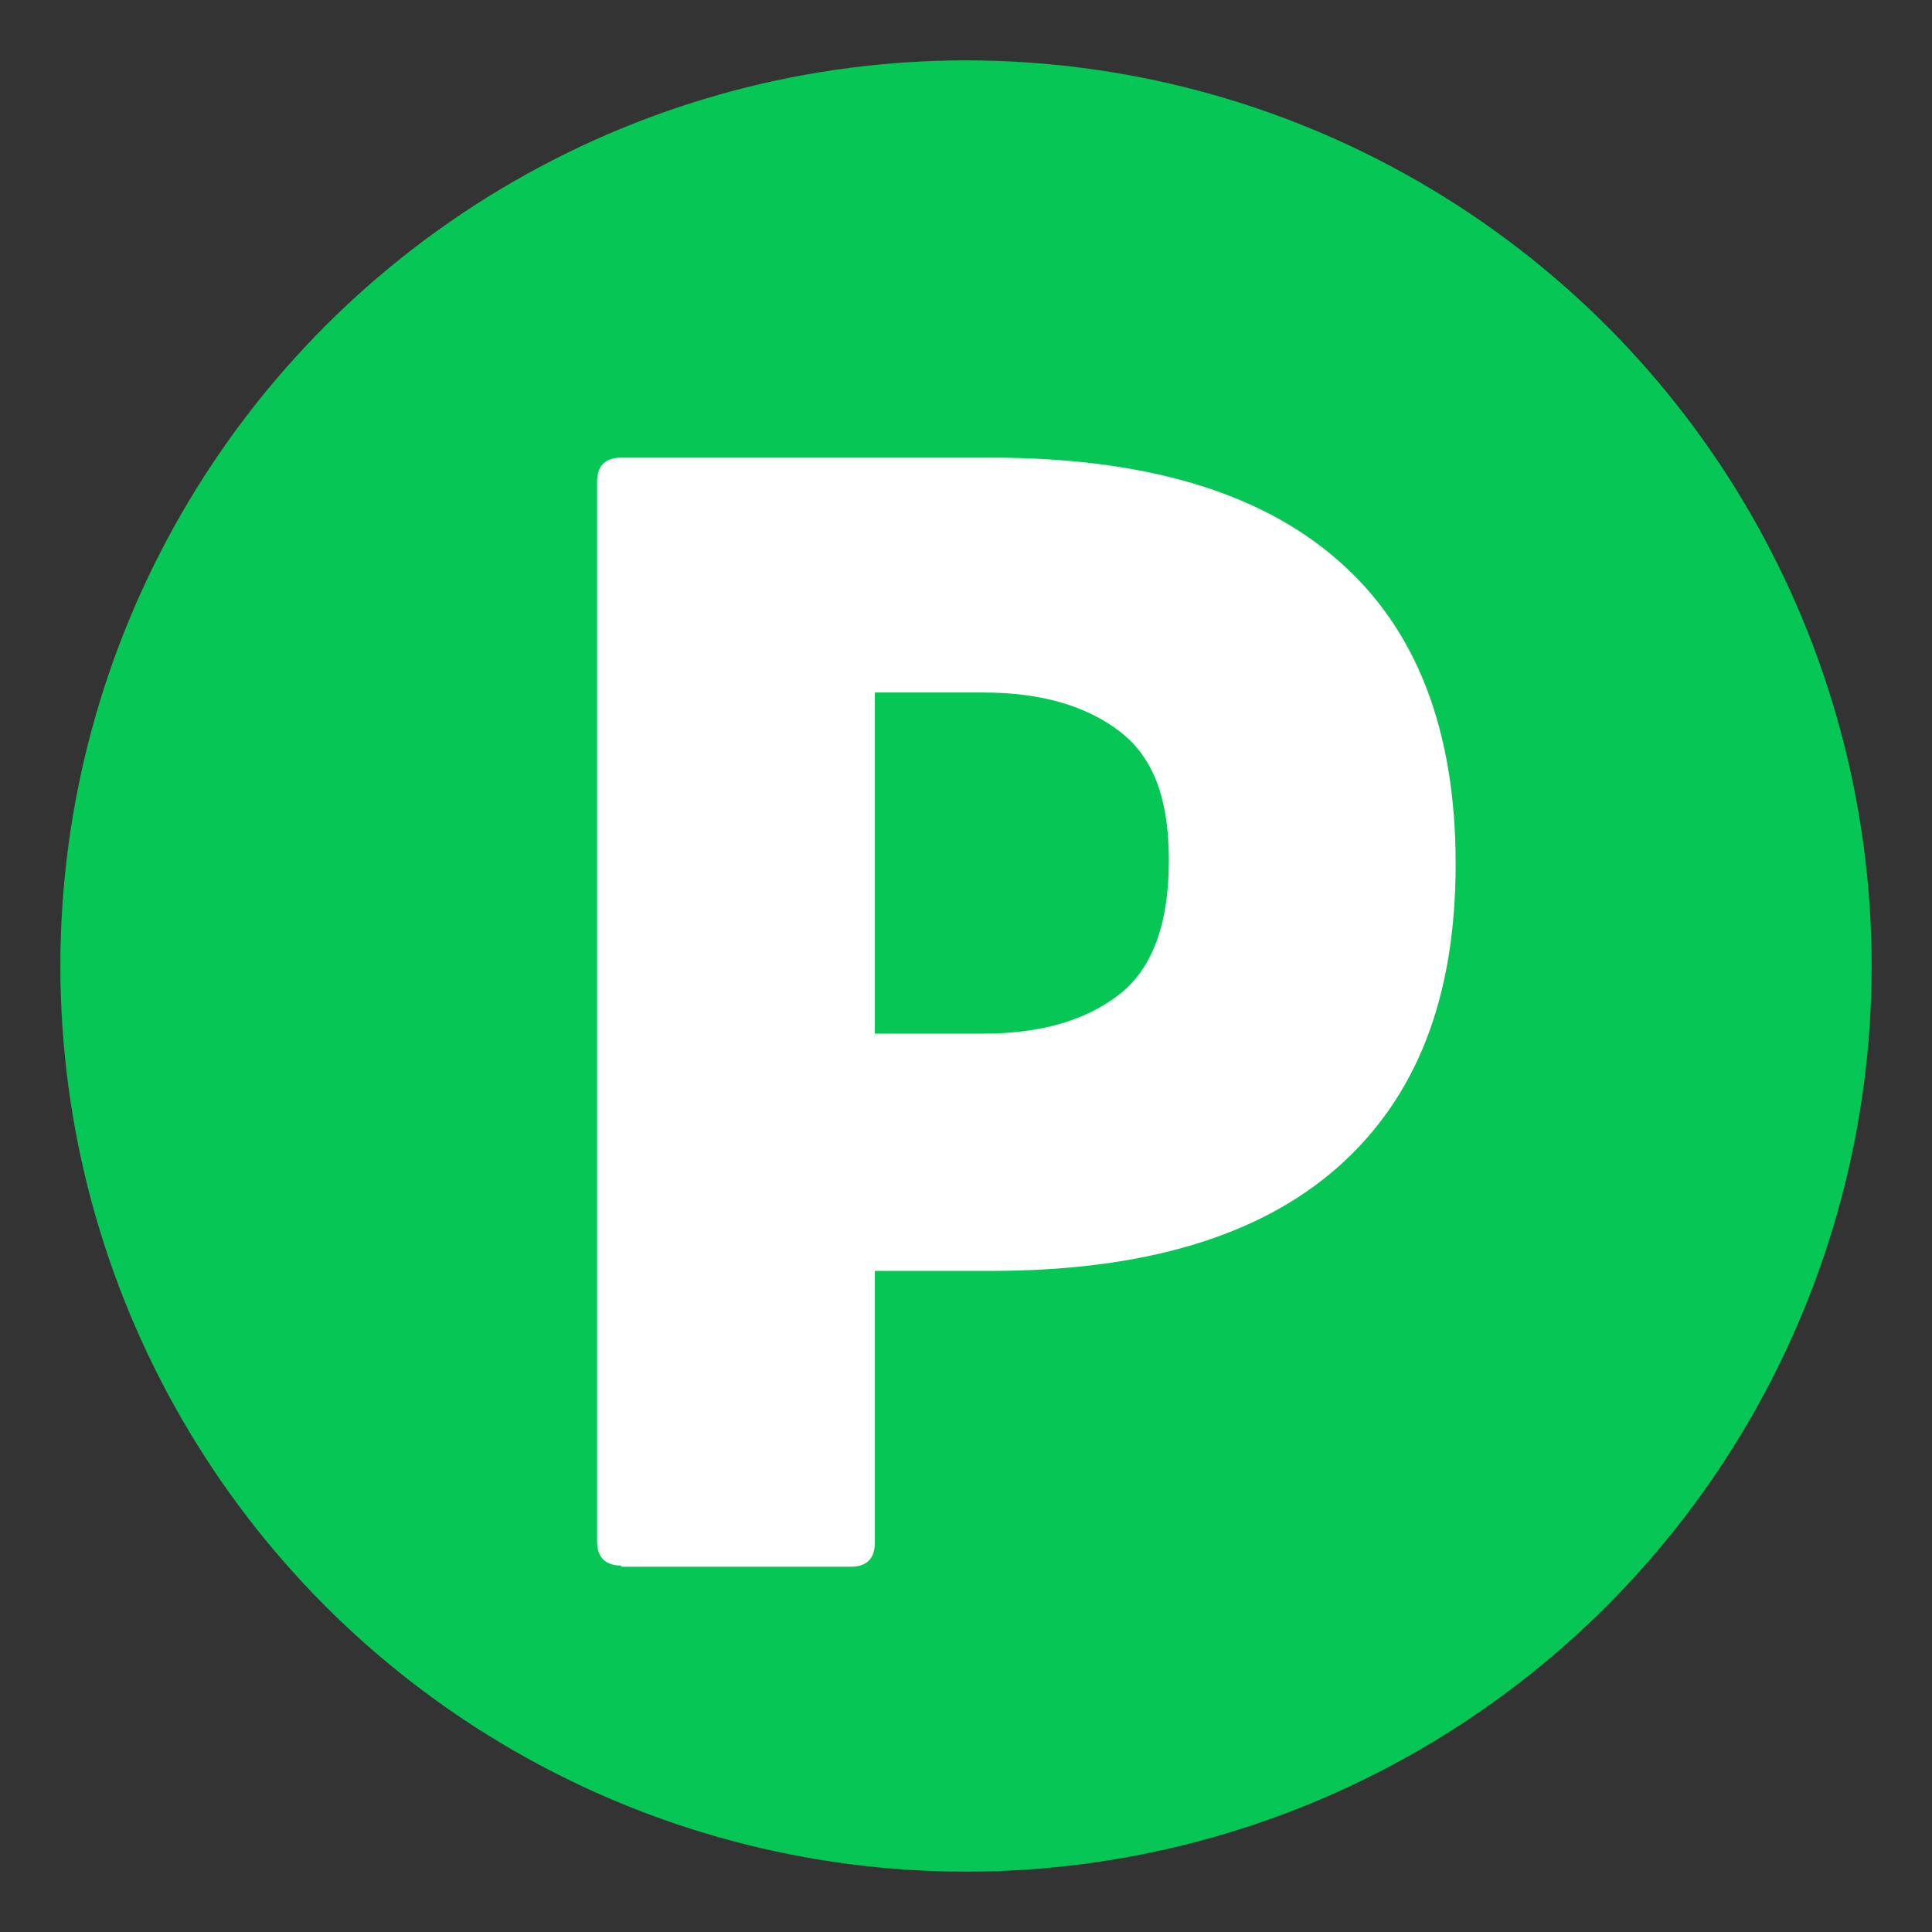 <?xml version="1.0" encoding="UTF-8"?>
<svg id="_圖層_1" data-name="圖層 1" xmlns="http://www.w3.org/2000/svg" xmlns:xlink="http://www.w3.org/1999/xlink" viewBox="0 0 32 32">
  <rect x="0" y="0" width="32" height="32" fill="#333333" stroke="none"/>
  <defs>
    <style>
      .cls-1 {
        fill: #fff;
      }

      .cls-2 {
        fill: none;
      }

      .cls-3 {
        fill: #06c755;
      }

      .cls-4 {
        clip-path: url(#clippath);
      }

      .cls-5 {
        opacity: .5;
      }

      .cls-6 {
        opacity: .08;
      }
    </style>
    <clipPath id="clippath">
      <rect class="cls-2" x="-1527.71" y="-1268.9" width="1920" height="900"/>
    </clipPath>
  </defs>
  <g>
    <circle class="cls-3" cx="16" cy="16" r="15"/>
    <path class="cls-1" d="M10.29,25.93c-.26,0-.4-.13-.4-.4V7.98c0-.26.13-.4.4-.4h6.12c2.53,0,4.45.56,5.75,1.7,1.3,1.13,1.95,2.81,1.95,5.03s-.65,3.87-1.95,5.02-3.22,1.72-5.75,1.72h-1.92v4.5c0,.26-.13.4-.4.4,0,0-3.8,0-3.8,0ZM16.29,11.47h-1.8v5.65h1.8c.95,0,1.7-.22,2.25-.65.55-.43.82-1.17.82-2.22s-.27-1.72-.82-2.14c-.55-.42-1.3-.64-2.25-.64h0Z"/>
  </g>
  <g class="cls-4">
    <g class="cls-6">
      <g class="cls-5">
        <path class="cls-1" d="M81.54-71.99l.1-.66-.63-.1-13.46-2.2-91.8-14.22-13.49-1.98c-.33-.03-.73-.14-.7.34-8.86,54.88-17.61,111.37-25.77,166.36l120.02,18.59c8.84-54.81,17.58-111.21,25.73-166.14Z"/>
      </g>
      <path class="cls-1" d="M68.27,274.93l25.85-166.92.19-1.23.41-2.64.6-3.87,25.85-166.91.19-1.24.41-2.62.6-3.87,25.85-166.92.19-1.23.41-2.62.6-3.88,25.85-166.91.19-1.23.41-2.64.6-3.87,25.85-166.91.19-1.24.41-2.62.6-3.87,25.85-166.92.19-1.24.41-2.63.6-3.87,25.85-166.91.19-1.23.41-2.63.6-3.87,25.85-166.91.19-1.24.41-2.63.6-3.87,25.85-166.91.19-1.24.41-2.63.6-3.87,25.85-166.91.19-1.24.41-2.63.6-3.87,25.85-166.91.19-1.23.41-2.63.6-3.87,25.85-166.91.19-1.24.41-2.63-199.88-30.96-.41,2.63-.19,1.24-25.85,166.91-.6,3.87-.41,2.63-.19,1.23-25.85,166.91-.6,3.87-.41,2.63-.19,1.24-25.85,166.91-.6,3.87-.41,2.63-.19,1.24-25.85,166.91-.6,3.87-.41,2.63-.19,1.24-25.85,166.91-.6,3.87-.41,2.63-.19,1.23-25.85,166.91-.6,3.87-.41,2.63-.19,1.24L3.64-629.27l-.6,3.87-.41,2.62-.19,1.24-25.85,166.91-.6,3.87-.41,2.64-.19,1.23-25.85,166.91-.6,3.88-.41,2.62-.19,1.23-25.85,166.92-.6,3.87-.41,2.62-.19,1.24-25.85,166.91-.6,3.87-.41,2.64-.19,1.23-25.85,166.92-.6,3.87,199.88,30.96.6-3.87ZM352.99-1666.09c.25,0,.36.11.39.29.57.02.64.41.49.98.18,0,.19.12.18.26-.09,2.91-.78,7.31-1.57,10.11,0,.19-.12.19-.25.19-.03.58-.22.93-.76.78-.04.21-.28.13-.45.15-4.61-.34-10.63-1.27-15.13-2.34-.25,0-.36-.11-.39-.28-.57-.02-.64-.41-.49-.98-.18.01-.18-.12-.17-.25.1-2.91.78-7.31,1.57-10.11-.01-.2.11-.2.24-.19.03-.58.22-.93.76-.78.04-.21.29-.13.46-.15,4.61.34,10.64,1.27,15.13,2.34ZM358.44-1701.27c.25,0,.36.11.39.29.57.02.64.41.49.98.18,0,.19.12.18.25-.1,2.91-.78,7.31-1.57,10.12,0,.19-.12.19-.25.18-.03.59-.22.93-.76.79-.04.21-.28.13-.45.15-4.61-.34-10.63-1.27-15.13-2.34-.25,0-.36-.11-.39-.28-.56-.03-.64-.41-.49-.98-.18.01-.18-.12-.17-.25.1-2.91.78-7.31,1.57-10.12-.01-.2.11-.2.24-.19.03-.58.22-.93.76-.78.04-.21.29-.13.46-.15,4.61.34,10.64,1.27,15.13,2.34ZM363.89-1736.46c.25,0,.36.11.39.29.57.02.64.41.49.98.18-.01.19.12.18.25-.1,2.91-.78,7.31-1.57,10.11,0,.19-.12.19-.25.19-.03.58-.22.93-.76.79-.04.21-.28.12-.45.15-4.61-.35-10.63-1.28-15.13-2.34-.25,0-.36-.11-.39-.28-.56-.03-.63-.42-.49-.98-.18.02-.18-.12-.17-.25.1-2.91.78-7.31,1.57-10.11-.01-.2.11-.2.24-.19.03-.58.22-.93.76-.78.04-.22.29-.14.46-.16,4.61.35,10.64,1.28,15.13,2.34ZM369.34-1771.64c.25,0,.36.11.39.29.57.02.64.41.49.98.18-.02.19.12.18.25-.1,2.91-.78,7.31-1.57,10.12,0,.19-.12.19-.25.19-.03.58-.22.93-.76.78-.04.21-.28.13-.45.15-4.61-.34-10.63-1.27-15.13-2.34-.25,0-.36-.11-.39-.28-.57-.02-.64-.41-.49-.98-.18,0-.18-.12-.17-.25.1-2.91.78-7.31,1.57-10.12-.01-.19.11-.19.24-.18.03-.59.22-.94.76-.79.04-.21.29-.13.46-.15,4.61.34,10.64,1.27,15.13,2.34ZM374.79-1806.83c.25,0,.36.11.39.29.57.02.64.41.49.98.18-.01.19.12.18.25-.1,2.91-.78,7.31-1.57,10.11,0,.19-.12.2-.25.19-.03.58-.22.93-.76.78-.04.21-.28.13-.46.15-4.61-.34-10.63-1.27-15.13-2.34-.25,0-.36-.11-.39-.29-.57-.02-.64-.41-.49-.98-.18,0-.18-.12-.17-.26.09-2.91.78-7.31,1.57-10.11-.01-.2.11-.2.24-.19.03-.58.22-.93.76-.78.04-.21.29-.13.46-.15,4.61.34,10.64,1.27,15.13,2.34ZM202.99-1820.38c-.26,0-.37-.11-.39-.29-.57-.02-.65-.41-.49-.98-.19,0-.19-.12-.18-.26.09-2.91.78-7.31,1.57-10.11,0-.19.12-.19.25-.19.02-.58.21-.94.76-.78.04-.21.28-.13.46-.15,4.61.34,10.63,1.27,15.13,2.34.25,0,.36.11.39.28.57.02.64.41.5.98.18-.02.18.12.17.25-.1,2.91-.78,7.31-1.57,10.11,0,.19-.12.2-.24.19-.03.58-.23.93-.77.78-.03.21-.28.13-.45.15-4.61-.34-10.63-1.27-15.13-2.34ZM197.54-1785.19c-.26,0-.37-.11-.39-.28-.57-.02-.65-.41-.49-.98-.19,0-.19-.12-.19-.25.1-2.91.78-7.31,1.57-10.12,0-.19.12-.19.25-.18.02-.59.21-.94.77-.79.04-.21.28-.13.46-.15,4.61.34,10.63,1.27,15.13,2.34.25,0,.36.11.39.28.57.02.64.41.5.98.18-.02.18.12.17.25-.1,2.91-.78,7.31-1.57,10.12,0,.19-.12.19-.24.19-.03.58-.23.93-.77.78-.03.21-.28.13-.45.15-4.61-.34-10.63-1.27-15.13-2.34ZM192.09-1750c-.26,0-.37-.11-.39-.28-.57-.03-.65-.42-.49-.98-.19.01-.19-.12-.19-.25.1-2.91.78-7.31,1.57-10.11,0-.19.12-.19.25-.19.02-.58.21-.94.76-.78.04-.22.28-.14.46-.16,4.61.35,10.63,1.28,15.13,2.34.25,0,.36.11.39.29.57.02.64.41.5.98.18-.02.18.12.17.25-.1,2.91-.78,7.31-1.57,10.11,0,.19-.12.19-.24.19-.03.58-.23.93-.77.79-.03.21-.28.12-.45.15-4.61-.35-10.63-1.28-15.13-2.34ZM186.64-1714.82c-.26,0-.37-.11-.39-.28-.57-.03-.65-.41-.49-.98-.19.01-.19-.12-.19-.25.1-2.91.78-7.31,1.57-10.12,0-.19.12-.19.25-.19.02-.58.21-.94.76-.78.04-.21.28-.13.46-.15,4.61.34,10.63,1.27,15.13,2.34.25,0,.36.11.39.28.57.02.64.41.5.98.18,0,.18.12.17.25-.1,2.91-.78,7.31-1.57,10.12,0,.19-.12.19-.24.18-.03.59-.23.93-.77.79-.03.21-.28.13-.45.15-4.61-.34-10.63-1.27-15.13-2.34ZM181.19-1679.63c-.26,0-.37-.11-.39-.28-.57-.02-.65-.41-.49-.98-.19.01-.19-.12-.19-.25.1-2.91.78-7.31,1.57-10.11,0-.19.12-.2.25-.19.02-.58.21-.93.76-.78.04-.21.28-.13.46-.15,4.61.34,10.63,1.27,15.13,2.34.25,0,.36.11.39.28.57.02.64.41.5.98.18,0,.18.12.17.26-.09,2.91-.78,7.31-1.57,10.11,0,.19-.12.19-.24.19-.03.58-.23.93-.77.78-.03.21-.28.13-.45.15-4.61-.34-10.63-1.27-15.13-2.34ZM206.3-1670.91c8.16-55,16.91-111.47,25.77-166.36-.03-.48.37-.37.7-.34l13.49,1.98,91.8,14.22,13.46,2.2.63.1-.1.66c-8.15,54.92-16.89,111.32-25.73,166.14l-120.02-18.59ZM325.94-1491.44c.25,0,.36.11.39.29.57.02.64.41.49.98.18,0,.19.12.18.25-.1,2.91-.78,7.31-1.57,10.12,0,.19-.12.19-.25.18-.03.59-.22.94-.76.79-.04.21-.28.13-.46.15-4.61-.34-10.63-1.27-15.13-2.34-.25,0-.36-.11-.39-.29-.57-.02-.64-.41-.49-.98-.18.02-.18-.12-.17-.25.1-2.92.78-7.31,1.57-10.12-.01-.2.11-.2.24-.19.03-.58.22-.93.76-.78.04-.21.29-.13.46-.15,4.61.34,10.64,1.27,15.13,2.34ZM331.39-1526.63c.25,0,.36.11.39.29.56.02.64.42.49.98.18-.02.19.12.18.25-.1,2.91-.78,7.31-1.57,10.11,0,.19-.12.19-.25.19-.03.58-.22.93-.76.79-.04.21-.28.13-.46.15-4.61-.35-10.63-1.28-15.13-2.34-.25,0-.36-.11-.39-.29-.56-.02-.63-.42-.49-.98-.18.02-.18-.12-.17-.25.1-2.91.78-7.31,1.57-10.11-.01-.2.11-.2.24-.19.03-.58.22-.93.76-.79.04-.21.29-.12.46-.15,4.61.35,10.64,1.28,15.13,2.34ZM336.84-1561.81c.25,0,.36.11.39.29.57.02.64.41.49.98.18-.02.19.12.18.25-.1,2.91-.78,7.31-1.57,10.12,0,.19-.12.19-.25.19-.03.58-.22.93-.76.78-.04.21-.28.13-.46.15-4.61-.34-10.63-1.27-15.13-2.34-.25,0-.36-.11-.39-.29-.57-.02-.64-.41-.49-.98-.18,0-.18-.12-.17-.25.1-2.92.78-7.31,1.57-10.12-.01-.19.11-.19.24-.18.03-.59.22-.93.76-.78.04-.22.29-.14.46-.16,4.61.34,10.64,1.27,15.13,2.34ZM342.29-1597c.25,0,.36.11.39.28.57.02.64.41.49.98.18-.02.19.12.18.25-.1,2.91-.78,7.31-1.57,10.11,0,.19-.12.2-.25.19-.03.58-.22.93-.76.78-.04.21-.28.13-.46.15-4.61-.34-10.63-1.27-15.13-2.34-.25,0-.36-.11-.39-.29-.57-.02-.64-.41-.49-.98-.18,0-.18-.12-.17-.26.09-2.91.78-7.31,1.57-10.11-.01-.2.11-.2.24-.19.03-.58.22-.93.76-.78.04-.21.29-.13.45-.15,4.61.34,10.64,1.27,15.13,2.34ZM347.74-1632.18c.25,0,.36.11.39.28.57.02.64.41.49.98.18-.02.19.12.18.25-.1,2.91-.78,7.31-1.57,10.11,0,.19-.12.2-.25.19-.03.58-.22.93-.76.78-.04.21-.28.13-.46.15-4.61-.34-10.63-1.27-15.13-2.34-.25,0-.36-.11-.39-.29-.57-.02-.64-.41-.49-.98-.18,0-.18-.12-.17-.26.1-2.92.78-7.31,1.57-10.11-.01-.2.11-.2.24-.19.03-.59.22-.93.76-.78.04-.21.29-.13.45-.15,4.61.34,10.64,1.27,15.13,2.34ZM175.94-1645.73c-.26,0-.37-.11-.39-.29-.57-.02-.65-.41-.49-.98-.19,0-.19-.12-.18-.26.1-2.92.78-7.31,1.57-10.11,0-.19.12-.19.25-.19.02-.59.21-.94.76-.78.04-.21.28-.13.45-.15,4.61.34,10.63,1.27,15.13,2.34.25,0,.36.11.39.28.57.02.64.41.5.98.18-.02.18.12.17.25-.1,2.91-.78,7.31-1.57,10.11,0,.19-.12.2-.24.19-.03.58-.23.93-.77.78-.03.21-.28.13-.45.15-4.61-.34-10.63-1.27-15.13-2.34ZM170.49-1610.55c-.26,0-.37-.11-.39-.29-.57-.02-.65-.41-.49-.98-.19,0-.19-.12-.18-.26.09-2.91.78-7.31,1.57-10.11,0-.19.12-.19.25-.19.02-.58.21-.94.76-.78.04-.21.28-.13.45-.15,4.61.34,10.63,1.27,15.13,2.34.25,0,.36.11.39.28.57.02.64.41.5.98.18-.02.18.12.17.25-.1,2.91-.78,7.31-1.57,10.11,0,.19-.12.2-.24.19-.03.58-.23.93-.77.78-.03.21-.28.13-.45.15-4.61-.34-10.63-1.27-15.13-2.34ZM165.04-1575.36c-.26,0-.37-.11-.39-.29-.57-.02-.65-.41-.49-.98-.19,0-.19-.12-.19-.25.1-2.92.78-7.31,1.57-10.12,0-.19.12-.19.25-.18.02-.59.21-.94.76-.78.04-.22.28-.14.46-.16,4.61.34,10.63,1.27,15.13,2.34.25,0,.36.11.39.29.57.02.64.41.5.98.18-.02.18.12.17.25-.1,2.91-.78,7.31-1.57,10.12,0,.19-.12.19-.24.19-.03.58-.23.93-.77.78-.03.21-.28.13-.45.15-4.61-.34-10.63-1.27-15.13-2.34ZM159.59-1540.17c-.26,0-.37-.11-.39-.29-.57-.03-.65-.42-.49-.98-.19.01-.19-.12-.19-.25.1-2.91.78-7.31,1.57-10.11,0-.19.12-.19.25-.19.02-.58.21-.94.77-.79.04-.21.28-.13.46-.15,4.61.35,10.63,1.28,15.13,2.34.25,0,.36.11.39.28.56.02.64.42.5.98.18-.02.18.12.17.25-.1,2.91-.78,7.31-1.57,10.11,0,.19-.12.19-.24.19-.03.58-.23.93-.77.79-.03.21-.28.13-.45.15-4.61-.35-10.63-1.28-15.13-2.34ZM154.14-1504.99c-.26,0-.37-.11-.39-.29-.57-.02-.65-.41-.49-.98-.19.01-.19-.12-.19-.25.1-2.92.78-7.31,1.57-10.12,0-.19.12-.19.25-.19.02-.58.21-.94.76-.78.04-.21.28-.13.46-.15,4.61.34,10.63,1.27,15.13,2.34.25,0,.36.11.39.28.57.02.64.41.5.98.18,0,.18.12.17.25-.1,2.91-.78,7.31-1.57,10.12,0,.19-.12.19-.24.18-.03.59-.23.94-.77.79-.03.21-.28.13-.45.15-4.61-.34-10.63-1.27-15.13-2.34ZM179.25-1496.26c8.16-55,16.91-111.48,25.77-166.36-.03-.48.37-.37.7-.34l13.49,1.97,91.8,14.22,13.46,2.2.63.1-.1.66c-8.15,54.92-16.89,111.32-25.73,166.14l-120.02-18.59ZM298.89-1316.79c.25,0,.36.11.39.29.57.02.64.41.49.98.18-.01.19.12.18.25-.1,2.91-.78,7.31-1.57,10.11,0,.19-.12.19-.25.19-.03.59-.22.94-.76.79-.04.21-.28.13-.46.15-4.61-.34-10.63-1.27-15.13-2.34-.25,0-.36-.11-.39-.29-.57-.02-.64-.41-.49-.98-.18.02-.18-.12-.17-.25.1-2.91.78-7.31,1.57-10.11-.01-.2.11-.2.24-.19.03-.58.22-.93.76-.78.04-.22.29-.13.46-.16,4.61.35,10.64,1.28,15.13,2.34ZM304.34-1351.98c.25,0,.36.11.39.28.56.03.64.41.49.98.18-.01.19.12.18.25-.1,2.91-.78,7.31-1.57,10.12,0,.19-.12.19-.25.19-.03.58-.22.93-.76.78-.04.21-.28.13-.46.15-4.61-.34-10.63-1.27-15.13-2.34-.25,0-.36-.11-.39-.29-.57-.02-.64-.41-.49-.98-.18,0-.18-.12-.17-.25.1-2.91.78-7.31,1.57-10.12-.01-.19.11-.19.24-.18.03-.59.22-.93.76-.79.04-.21.29-.12.45-.15,4.61.34,10.64,1.27,15.13,2.34ZM309.79-1387.16c.25,0,.36.11.39.28.57.02.64.41.49.98.18-.01.19.12.18.25-.1,2.91-.78,7.31-1.57,10.12,0,.19-.12.19-.25.19-.03.58-.22.93-.76.78-.04.21-.28.13-.46.15-4.61-.34-10.63-1.27-15.13-2.34-.25,0-.36-.11-.39-.29-.57-.02-.64-.41-.49-.98-.18,0-.18-.12-.17-.25.1-2.91.78-7.31,1.57-10.12-.01-.19.11-.2.24-.19.03-.58.22-.93.76-.78.04-.21.29-.13.45-.15,4.61.34,10.64,1.27,15.13,2.34ZM315.24-1422.35c.25,0,.36.11.39.29.57.02.64.41.49.98.18-.01.19.12.18.25-.1,2.91-.78,7.31-1.57,10.11,0,.19-.12.2-.25.19-.03.58-.22.93-.76.78-.04.21-.28.13-.45.15-4.61-.33-10.64-1.27-15.13-2.34-.25,0-.36-.1-.39-.28-.57-.02-.64-.41-.49-.98-.18,0-.18-.12-.17-.26.1-2.91.78-7.31,1.57-10.11-.01-.2.11-.2.24-.19.03-.59.22-.93.76-.78.04-.21.29-.13.46-.15,4.61.34,10.64,1.27,15.13,2.34ZM320.69-1457.53c.25,0,.36.11.39.28.56.02.64.41.49.98.18,0,.19.12.18.26-.1,2.91-.78,7.31-1.57,10.11,0,.19-.12.19-.25.19-.03.59-.22.93-.76.78-.04.21-.28.13-.46.16-4.61-.34-10.63-1.27-15.13-2.34-.25,0-.36-.11-.39-.29-.57-.02-.64-.4-.49-.98-.18.01-.18-.12-.17-.25.1-2.91.78-7.31,1.57-10.11-.01-.2.11-.2.24-.19.03-.58.22-.93.76-.78.04-.21.29-.12.45-.15,4.61.33,10.64,1.27,15.13,2.34ZM148.89-1471.08c-.26,0-.37-.11-.39-.29-.57-.02-.65-.41-.49-.98-.19.01-.19-.12-.19-.25.1-2.91.78-7.31,1.57-10.11,0-.19.12-.19.25-.19.02-.58.21-.93.76-.78.04-.21.28-.13.45-.15,4.61.33,10.63,1.27,15.13,2.34.25,0,.36.11.39.28.56.02.64.41.5.98.18,0,.18.12.17.26-.1,2.91-.78,7.31-1.57,10.11,0,.19-.12.19-.24.19-.03.59-.23.93-.77.78-.03.21-.28.13-.46.16-4.61-.34-10.63-1.27-15.13-2.34ZM143.44-1435.9c-.26,0-.37-.1-.39-.28-.57-.02-.65-.41-.49-.98-.19,0-.19-.12-.18-.26.1-2.91.78-7.31,1.57-10.11,0-.19.12-.19.25-.19.02-.59.21-.93.76-.78.04-.21.28-.13.46-.15,4.61.34,10.63,1.27,15.13,2.34.25,0,.36.11.39.28.57.02.64.41.5.98.18-.02.18.12.17.25-.1,2.91-.78,7.31-1.57,10.11,0,.19-.12.2-.24.19-.03.58-.23.93-.77.78-.03.21-.28.13-.45.15-4.61-.33-10.64-1.27-15.13-2.34ZM137.99-1400.71c-.26,0-.37-.11-.39-.29-.57-.02-.65-.41-.49-.98-.19,0-.19-.12-.19-.25.1-2.91.78-7.31,1.57-10.12,0-.19.12-.19.25-.19.02-.58.21-.93.76-.78.04-.21.28-.13.45-.15,4.61.34,10.63,1.27,15.13,2.34.25,0,.36.11.39.28.57.02.64.41.5.98.18-.02.18.12.17.25-.1,2.91-.78,7.31-1.57,10.12,0,.19-.12.19-.24.19-.03.58-.23.93-.77.78-.03.21-.28.13-.45.15-4.61-.34-10.63-1.27-15.13-2.34ZM132.54-1365.53c-.26,0-.37-.11-.39-.29-.57-.02-.65-.41-.49-.98-.19,0-.19-.12-.19-.25.1-2.91.78-7.31,1.57-10.12,0-.19.12-.19.25-.18.02-.59.21-.93.77-.79.04-.21.28-.13.45-.15,4.61.34,10.63,1.27,15.13,2.34.25,0,.36.11.39.28.56.03.64.41.5.98.18-.02.18.12.17.25-.1,2.91-.78,7.31-1.57,10.12,0,.19-.12.19-.24.19-.03.58-.23.93-.77.78-.03.21-.28.13-.45.15-4.61-.34-10.63-1.27-15.13-2.34ZM127.09-1330.34c-.26,0-.37-.11-.39-.29-.57-.02-.65-.41-.49-.98-.19.01-.19-.12-.19-.25.1-2.91.78-7.31,1.57-10.11,0-.19.12-.19.25-.19.02-.58.21-.93.76-.78.04-.22.28-.13.46-.16,4.61.35,10.63,1.28,15.13,2.34.25,0,.36.11.39.29.57.02.64.41.5.98.18-.02.18.12.17.25-.1,2.91-.78,7.31-1.57,10.11,0,.19-.12.19-.24.19-.03.59-.23.94-.77.79-.03.21-.28.13-.45.15-4.61-.34-10.63-1.27-15.13-2.34ZM152.2-1321.61c8.16-55,16.91-111.48,25.77-166.36-.03-.48.37-.37.7-.34l13.49,1.97,91.8,14.22,13.46,2.2.63.1-.1.66c-8.15,54.92-16.89,111.32-25.73,166.14l-120.02-18.59ZM271.83-1142.15c.25,0,.36.11.39.29.57.02.64.41.49.98.18-.01.19.12.18.25-.1,2.91-.78,7.31-1.57,10.11,0,.19-.12.19-.25.19-.03.59-.22.93-.76.78-.04.21-.28.13-.45.15-4.61-.33-10.64-1.27-15.13-2.34-.25,0-.36-.11-.39-.28-.57-.02-.64-.4-.49-.98-.18.02-.18-.12-.17-.25.1-2.91.78-7.31,1.57-10.11-.01-.2.11-.2.24-.19.03-.59.22-.93.76-.78.04-.22.29-.13.46-.16,4.61.34,10.64,1.27,15.13,2.34ZM277.28-1177.33c.25,0,.36.11.39.29.57.02.64.41.49.98.18,0,.19.12.18.25-.1,2.91-.78,7.31-1.57,10.12,0,.19-.12.19-.25.19-.03.58-.22.93-.76.78-.04.21-.28.13-.45.15-4.61-.34-10.63-1.27-15.13-2.34-.25,0-.36-.11-.39-.28-.57-.02-.64-.41-.49-.98-.18,0-.18-.12-.17-.25.1-2.91.78-7.31,1.57-10.12-.01-.19.11-.2.24-.19.03-.58.22-.93.76-.78.04-.21.29-.13.46-.15,4.61.34,10.64,1.27,15.13,2.34ZM282.73-1212.52c.25,0,.36.11.39.29.57.02.64.41.49.98.18-.01.19.12.18.25-.1,2.91-.78,7.31-1.57,10.12,0,.19-.12.19-.25.19-.03.58-.22.93-.76.78-.04.21-.28.12-.45.15-4.61-.34-10.63-1.27-15.13-2.34-.25,0-.36-.11-.39-.28-.57-.02-.64-.41-.49-.98-.18,0-.18-.12-.17-.25.1-2.91.78-7.31,1.57-10.12-.01-.19.11-.2.24-.19.03-.58.22-.93.76-.78.04-.21.29-.13.46-.15,4.61.34,10.64,1.27,15.13,2.34ZM288.18-1247.7c.25,0,.36.11.39.28.56.02.64.41.49.98.18-.01.19.12.18.25-.1,2.92-.78,7.31-1.57,10.11,0,.19-.12.19-.25.19-.03.59-.22.93-.76.78-.04.22-.28.14-.45.15-4.61-.33-10.64-1.27-15.13-2.34-.25,0-.37-.1-.39-.28-.57-.02-.64-.4-.49-.98-.18.02-.18-.12-.17-.25.1-2.91.78-7.31,1.57-10.11-.01-.2.11-.2.24-.19.03-.59.22-.93.76-.79.04-.21.29-.12.45-.15,4.61.33,10.64,1.27,15.13,2.34ZM293.63-1282.89c.25,0,.36.11.39.29.57.02.64.41.49.98.18,0,.19.12.18.26-.09,2.91-.78,7.31-1.57,10.11,0,.19-.12.19-.25.19-.03.58-.22.93-.76.78-.04.21-.28.13-.46.16-4.61-.35-10.63-1.28-15.13-2.34-.25,0-.36-.11-.39-.29-.57-.02-.64-.41-.49-.98-.18.02-.18-.12-.17-.25.1-2.91.78-7.31,1.57-10.11-.01-.2.11-.2.24-.19.03-.58.22-.93.76-.78.04-.21.29-.13.46-.15,4.61.34,10.64,1.27,15.13,2.34ZM121.83-1296.43c-.26,0-.37-.11-.39-.29-.57-.02-.65-.41-.49-.98-.19.01-.19-.12-.19-.25.1-2.91.78-7.31,1.57-10.11,0-.19.12-.19.25-.19.02-.58.21-.94.76-.78.04-.21.28-.13.46-.15,4.61.34,10.63,1.27,15.13,2.34.25,0,.36.11.39.28.57.02.64.41.5.98.18,0,.18.12.17.26-.09,2.91-.78,7.31-1.57,10.11,0,.19-.12.19-.24.19-.03.58-.23.93-.77.78-.03.21-.28.13-.46.16-4.61-.35-10.63-1.28-15.13-2.34ZM116.39-1261.26c-.26,0-.37-.1-.39-.28-.57-.02-.65-.41-.49-.98-.19.01-.19-.12-.19-.25.1-2.91.78-7.31,1.57-10.11,0-.19.12-.19.25-.19.02-.59.21-.94.77-.79.04-.21.28-.13.45-.15,4.61.33,10.63,1.27,15.13,2.34.25,0,.36.11.39.28.56.02.64.41.5.98.18-.02.18.12.17.25-.1,2.92-.78,7.31-1.57,10.11,0,.19-.12.19-.24.19-.03.59-.23.93-.77.78-.03.22-.28.14-.45.15-4.61-.33-10.64-1.27-15.13-2.34ZM110.93-1226.06c-.26,0-.37-.11-.39-.28-.57-.02-.65-.41-.49-.98-.19,0-.19-.12-.19-.25.1-2.91.78-7.31,1.57-10.12,0-.19.12-.19.25-.19.02-.58.21-.94.76-.78.04-.21.28-.13.46-.15,4.61.34,10.63,1.27,15.13,2.34.25,0,.36.11.39.28.57.02.64.41.5.98.18-.02.18.12.17.25-.1,2.91-.78,7.31-1.57,10.12,0,.19-.12.19-.24.19-.03.58-.23.93-.77.78-.03.21-.28.12-.45.15-4.61-.34-10.63-1.27-15.13-2.34ZM105.49-1190.88c-.26,0-.37-.11-.39-.28-.57-.02-.65-.41-.49-.98-.19,0-.19-.12-.19-.25.1-2.91.78-7.31,1.57-10.12,0-.19.12-.19.25-.19.02-.58.21-.94.76-.78.04-.21.28-.13.46-.15,4.61.34,10.63,1.27,15.13,2.34.25,0,.36.11.39.28.57.02.64.41.5.98.18,0,.18.12.17.25-.1,2.91-.78,7.31-1.57,10.12,0,.19-.12.19-.24.19-.03.58-.23.93-.77.78-.03.21-.28.13-.45.15-4.61-.34-10.63-1.27-15.13-2.34ZM100.04-1155.7c-.26,0-.37-.11-.39-.28-.57-.02-.65-.41-.49-.98-.19.01-.19-.12-.19-.25.1-2.91.78-7.31,1.57-10.11,0-.19.12-.19.25-.19.02-.59.21-.94.76-.78.04-.22.28-.13.46-.16,4.61.34,10.63,1.27,15.13,2.34.25,0,.36.11.39.29.57.02.64.41.5.98.18-.02.18.12.17.25-.1,2.91-.78,7.31-1.57,10.11,0,.19-.12.19-.24.19-.03.59-.23.93-.77.78-.03.21-.28.13-.45.15-4.61-.33-10.64-1.27-15.13-2.34ZM125.15-1146.96c8.16-55,16.91-111.48,25.77-166.36-.02-.49.37-.37.7-.35l13.49,1.98,91.8,14.22,13.46,2.2.63.1-.1.66c-8.15,54.92-16.89,111.32-25.73,166.15l-120.02-18.59ZM244.78-967.5c.25,0,.36.11.39.29.57.02.64.41.49.98.18,0,.19.12.18.26-.1,2.91-.78,7.31-1.57,10.11,0,.19-.12.19-.25.19-.03.58-.22.93-.76.78-.04.21-.28.13-.46.15-4.61-.34-10.63-1.27-15.13-2.34-.25,0-.36-.11-.39-.29-.57-.02-.64-.41-.49-.98-.18.02-.18-.12-.17-.25.1-2.91.78-7.31,1.57-10.11-.01-.2.11-.2.24-.19.03-.58.22-.93.76-.78.04-.21.29-.13.46-.15,4.61.34,10.64,1.27,15.13,2.34ZM250.23-1002.68c.25,0,.36.11.39.29.57.02.64.41.49.98.18,0,.19.12.18.25-.1,2.91-.78,7.31-1.57,10.12,0,.19-.12.19-.25.19-.03.58-.22.93-.76.78-.04.21-.28.13-.46.15-4.61-.34-10.63-1.27-15.13-2.34-.25,0-.36-.11-.39-.29-.57-.02-.64-.41-.49-.98-.18,0-.18-.12-.17-.25.1-2.91.78-7.31,1.57-10.12-.01-.19.11-.2.24-.19.03-.58.22-.93.76-.78.04-.21.29-.13.46-.15,4.61.34,10.64,1.27,15.13,2.34ZM255.68-1037.87c.25,0,.36.11.39.28.57.02.64.41.49.98.18-.02.19.12.18.25-.1,2.91-.78,7.31-1.57,10.11,0,.19-.12.19-.25.19-.03.59-.22.93-.76.79-.04.21-.28.13-.46.15-4.61-.34-10.63-1.27-15.13-2.34-.25,0-.36-.11-.39-.29-.56-.02-.64-.41-.49-.98-.18.02-.18-.12-.17-.25.09-2.91.78-7.31,1.57-10.11-.01-.2.11-.2.24-.19.03-.58.22-.93.76-.78.04-.21.29-.13.45-.15,4.61.34,10.64,1.27,15.13,2.34ZM261.13-1073.06c.25,0,.36.11.39.28.57.02.64.41.49.98.18-.02.19.12.18.25-.09,2.91-.78,7.31-1.57,10.11,0,.19-.12.19-.25.19-.03.58-.22.93-.76.78-.04.22-.28.14-.46.15-4.61-.34-10.63-1.27-15.13-2.34-.25,0-.36-.1-.39-.29-.57-.02-.64-.41-.49-.98-.18.01-.18-.12-.17-.25.1-2.91.78-7.31,1.57-10.11-.01-.2.11-.2.24-.19.03-.59.22-.94.76-.79.04-.21.29-.13.45-.15,4.61.34,10.64,1.27,15.13,2.34ZM266.58-1108.24c.25,0,.36.11.39.28.57.02.64.41.49.98.18,0,.19.12.18.25-.1,2.91-.78,7.31-1.57,10.12,0,.19-.12.19-.25.19-.03.58-.22.93-.76.78-.04.21-.28.13-.46.15-4.61-.34-10.63-1.27-15.13-2.34-.25,0-.36-.11-.39-.29-.57-.02-.64-.41-.49-.98-.18,0-.18-.12-.17-.25.1-2.91.78-7.31,1.57-10.12-.01-.19.11-.19.24-.19.03-.58.22-.93.76-.78.04-.21.29-.13.45-.15,4.61.34,10.64,1.27,15.13,2.34ZM94.78-1121.79c-.26,0-.37-.11-.39-.29-.57-.02-.65-.41-.49-.98-.19,0-.19-.12-.19-.25.1-2.91.78-7.31,1.57-10.12,0-.19.12-.19.25-.19.02-.58.21-.94.76-.78.04-.21.28-.13.45-.15,4.61.34,10.63,1.27,15.13,2.34.25,0,.36.11.39.28.57.02.64.41.5.98.18,0,.18.12.17.25-.1,2.91-.78,7.31-1.57,10.12,0,.19-.12.19-.24.19-.03.58-.23.93-.77.78-.03.21-.28.13-.45.15-4.61-.34-10.63-1.27-15.13-2.34ZM89.33-1086.61c-.26,0-.37-.1-.39-.29-.57-.02-.65-.41-.49-.98-.19.01-.19-.12-.19-.25.1-2.91.78-7.31,1.57-10.11,0-.19.12-.19.25-.19.02-.59.21-.94.77-.79.04-.21.28-.13.45-.15,4.61.34,10.63,1.27,15.13,2.34.25,0,.36.11.39.28.57.02.64.41.5.98.18-.02.18.12.17.25-.09,2.91-.78,7.31-1.57,10.11,0,.19-.12.19-.24.19-.03.58-.23.93-.77.78-.03.22-.28.14-.45.15-4.61-.34-10.63-1.27-15.13-2.34ZM83.88-1051.42c-.26,0-.37-.11-.39-.29-.57-.03-.65-.41-.49-.98-.19.01-.19-.12-.19-.25.09-2.91.78-7.31,1.57-10.11,0-.19.12-.19.25-.19.02-.58.21-.94.76-.78.04-.21.28-.13.45-.15,4.61.34,10.63,1.27,15.13,2.34.25,0,.36.11.39.28.57.02.64.41.5.98.18-.02.18.12.17.25-.1,2.91-.78,7.31-1.57,10.11,0,.19-.12.19-.24.19-.03.59-.23.93-.77.79-.03.21-.28.13-.45.15-4.61-.34-10.63-1.27-15.13-2.34ZM78.43-1016.23c-.26,0-.37-.11-.39-.29-.57-.02-.65-.41-.49-.98-.19,0-.19-.12-.19-.25.1-2.91.78-7.31,1.57-10.12,0-.19.12-.19.25-.19.02-.58.21-.94.76-.78.04-.21.28-.13.46-.15,4.61.34,10.63,1.27,15.13,2.34.25,0,.36.11.39.28.57.02.64.41.5.98.18,0,.18.12.17.25-.1,2.91-.78,7.31-1.57,10.12,0,.19-.12.19-.24.19-.03.58-.23.93-.77.78-.03.21-.28.13-.45.15-4.61-.34-10.63-1.27-15.13-2.34ZM72.98-981.05c-.26,0-.37-.11-.39-.29-.57-.02-.65-.41-.49-.98-.19.01-.19-.12-.19-.25.1-2.91.78-7.31,1.57-10.11,0-.19.12-.2.25-.19.02-.58.21-.94.76-.78.04-.21.28-.13.46-.15,4.61.34,10.63,1.27,15.13,2.34.25,0,.36.11.39.28.57.02.64.41.5.98.18,0,.18.12.17.26-.1,2.91-.78,7.31-1.57,10.11,0,.19-.12.19-.24.19-.03.58-.23.93-.77.78-.03.21-.28.13-.45.15-4.61-.34-10.63-1.27-15.13-2.34ZM98.1-972.32c8.16-54.99,16.91-111.47,25.77-166.36-.03-.48.37-.37.7-.34l13.49,1.98,91.8,14.22,13.46,2.2.63.1-.1.66c-8.15,54.92-16.89,111.32-25.73,166.14l-120.02-18.59ZM217.73-792.85c.25,0,.36.11.39.28.57.02.64.41.49.98.18,0,.19.12.18.26-.09,2.91-.78,7.31-1.57,10.11,0,.19-.12.19-.25.19-.03.58-.22.93-.76.78-.04.21-.28.13-.46.15-4.61-.34-10.63-1.27-15.13-2.34-.25,0-.36-.11-.39-.29-.57-.02-.64-.41-.49-.98-.18.01-.18-.12-.17-.25.1-2.91.78-7.31,1.57-10.11-.01-.2.11-.2.24-.19.03-.58.22-.93.76-.78.04-.21.29-.13.45-.15,4.61.34,10.64,1.27,15.13,2.34ZM223.18-828.03c.25,0,.36.11.39.28.56.03.64.42.49.98.18-.01.19.12.18.25-.1,2.91-.78,7.31-1.57,10.11,0,.19-.12.19-.25.19-.03.59-.22.93-.76.79-.04.21-.28.13-.45.15-4.61-.34-10.63-1.27-15.13-2.34-.25,0-.36-.11-.39-.28-.56-.02-.64-.41-.49-.98-.18.01-.18-.12-.17-.25.09-2.91.78-7.31,1.57-10.11-.01-.2.11-.2.24-.19.03-.58.22-.93.76-.79.04-.21.29-.12.45-.15,4.61.34,10.64,1.27,15.13,2.34ZM228.63-863.22c.25,0,.36.11.39.29.57.02.64.41.49.98.18-.02.19.12.18.25-.09,2.91-.78,7.31-1.57,10.11,0,.19-.12.19-.25.19-.03.58-.22.93-.76.79-.04.21-.28.12-.45.15-4.61-.34-10.63-1.28-15.13-2.34-.25,0-.36-.11-.39-.28-.56-.03-.63-.42-.49-.98-.18.01-.18-.12-.17-.25.1-2.91.78-7.31,1.57-10.11-.01-.2.11-.2.24-.19.03-.58.22-.93.76-.78.04-.22.29-.14.46-.16,4.61.35,10.64,1.28,15.13,2.34ZM234.08-898.41c.25,0,.36.11.39.28.57.02.64.41.49.98.18-.01.19.11.18.25-.1,2.91-.78,7.31-1.57,10.12,0,.19-.12.19-.25.19-.03.58-.22.93-.76.78-.04.21-.28.13-.45.15-4.61-.34-10.63-1.27-15.13-2.34-.25,0-.36-.11-.39-.28-.57-.02-.64-.41-.49-.98-.18,0-.18-.12-.17-.25.1-2.91.78-7.31,1.57-10.12-.01-.19.11-.19.24-.18.03-.59.22-.94.76-.79.04-.21.29-.13.45-.15,4.61.34,10.64,1.27,15.13,2.34ZM239.53-933.59c.25,0,.36.11.39.29.57.02.64.41.49.98.18-.01.19.12.18.25-.1,2.91-.78,7.31-1.57,10.11,0,.2-.12.2-.25.19-.03.58-.22.93-.76.78-.04.21-.28.13-.45.15-4.61-.34-10.63-1.27-15.13-2.34-.25,0-.36-.11-.39-.28-.57-.02-.64-.41-.49-.98-.18,0-.18-.12-.17-.26.09-2.91.78-7.31,1.57-10.11-.01-.2.11-.2.24-.19.03-.58.22-.93.76-.78.04-.21.29-.13.46-.15,4.61.34,10.64,1.27,15.13,2.34ZM67.73-947.14c-.26,0-.37-.11-.39-.28-.57-.02-.65-.41-.49-.98-.19,0-.19-.12-.18-.26.09-2.91.78-7.31,1.57-10.11,0-.19.12-.19.25-.19.02-.58.21-.93.76-.78.04-.21.28-.13.46-.15,4.61.34,10.63,1.27,15.13,2.34.25,0,.36.11.39.28.57.02.64.41.5.98.18-.02.18.12.17.25-.1,2.91-.78,7.31-1.57,10.11,0,.2-.12.2-.24.19-.03.58-.23.93-.77.78-.03.21-.28.13-.45.15-4.61-.34-10.63-1.27-15.13-2.34ZM62.28-911.96c-.26,0-.37-.11-.39-.28-.57-.02-.65-.41-.49-.98-.19,0-.19-.12-.19-.25.1-2.91.78-7.31,1.57-10.12,0-.19.12-.19.25-.18.02-.59.21-.94.77-.79.04-.21.28-.13.45-.15,4.61.34,10.63,1.27,15.13,2.34.25,0,.36.11.39.28.57.02.64.41.5.98.18-.02.18.11.17.25-.1,2.91-.78,7.31-1.57,10.12,0,.19-.12.19-.24.19-.03.58-.23.93-.77.78-.03.21-.28.13-.45.15-4.61-.34-10.63-1.27-15.13-2.34ZM56.83-876.77c-.26,0-.37-.11-.39-.28-.57-.03-.65-.42-.49-.98-.19.01-.19-.12-.19-.25.1-2.91.78-7.31,1.57-10.11,0-.19.12-.19.25-.19.02-.58.21-.93.76-.78.04-.22.28-.14.46-.16,4.61.34,10.63,1.28,15.13,2.34.25,0,.36.11.39.29.57.02.64.41.5.98.18-.02.18.12.17.25-.09,2.91-.78,7.31-1.57,10.11,0,.19-.12.19-.24.19-.03.58-.23.93-.77.79-.03.21-.28.12-.45.15-4.61-.35-10.63-1.28-15.13-2.34ZM51.38-841.58c-.26,0-.37-.11-.39-.28-.57-.03-.65-.41-.49-.98-.19.01-.19-.12-.19-.25.09-2.91.78-7.31,1.57-10.11,0-.19.12-.19.25-.19.02-.58.21-.93.77-.79.04-.21.28-.13.45-.15,4.61.34,10.63,1.27,15.13,2.34.25,0,.36.11.39.28.56.03.64.42.5.98.18-.02.18.12.17.25-.1,2.91-.78,7.31-1.57,10.11,0,.19-.12.19-.24.19-.03.59-.23.93-.77.79-.03.21-.28.13-.45.15-4.61-.34-10.63-1.27-15.13-2.34ZM45.93-806.4c-.26,0-.37-.11-.39-.29-.57-.02-.65-.41-.49-.98-.19.01-.19-.12-.19-.25.1-2.91.78-7.31,1.57-10.11,0-.19.12-.2.25-.19.02-.58.21-.93.76-.78.04-.21.28-.13.45-.15,4.61.34,10.63,1.27,15.13,2.34.25,0,.36.11.39.28.57.02.64.41.5.98.18,0,.18.12.17.26-.09,2.91-.78,7.31-1.57,10.11,0,.19-.12.19-.24.19-.03.58-.23.93-.77.78-.03.21-.28.13-.45.15-4.61-.34-10.63-1.27-15.13-2.34ZM71.05-797.67c8.16-55,16.91-111.48,25.77-166.36-.03-.48.37-.37.7-.34l13.49,1.97,91.8,14.22,13.46,2.2.63.1-.1.66c-8.15,54.92-16.89,111.32-25.73,166.14l-120.02-18.59ZM190.68-618.2c.25,0,.36.11.39.29.56.02.64.41.49.98.18,0,.19.12.18.25-.1,2.92-.78,7.31-1.57,10.11,0,.2-.12.19-.25.19-.03.59-.22.94-.77.79-.04.21-.28.13-.46.15-4.61-.34-10.63-1.27-15.13-2.34-.25-.01-.36-.11-.39-.29-.56-.02-.64-.41-.49-.99-.18.02-.18-.12-.17-.25.09-2.91.77-7.3,1.57-10.11-.01-.19.11-.2.24-.19.03-.58.22-.93.76-.78.04-.22.29-.13.46-.15,4.61.34,10.64,1.27,15.13,2.34ZM196.13-653.39c.25,0,.36.11.39.29.56.02.64.41.49.98.18,0,.19.12.18.25-.09,2.91-.78,7.31-1.57,10.11,0,.19-.12.19-.25.19-.03.58-.22.94-.76.78-.04.22-.28.13-.45.15-4.61-.34-10.63-1.27-15.13-2.34-.25,0-.36-.11-.39-.28-.57-.01-.64-.41-.49-.98-.18,0-.18-.12-.17-.25.09-2.91.78-7.31,1.57-10.11-.01-.19.11-.2.24-.19.03-.58.22-.93.76-.78.04-.22.29-.13.46-.15,4.61.34,10.64,1.27,15.13,2.34ZM201.58-688.57c.25,0,.36.11.39.29.57.01.64.41.49.98.18-.02.19.12.18.25-.09,2.91-.78,7.31-1.57,10.11,0,.19-.12.19-.25.19-.03.58-.22.94-.76.78-.04.22-.28.13-.45.15-4.61-.34-10.63-1.27-15.13-2.34-.25,0-.36-.11-.39-.28-.57-.01-.64-.41-.49-.98-.18,0-.18-.12-.17-.25.09-2.91.78-7.31,1.57-10.11-.01-.19.11-.2.24-.19.03-.58.22-.94.76-.78.04-.22.29-.13.46-.15,4.61.34,10.64,1.27,15.13,2.34ZM207.03-723.75c.25,0,.36.11.39.28.57.01.64.4.49.98.18-.02.19.12.18.25-.09,2.91-.77,7.3-1.57,10.11,0,.19-.12.19-.25.19-.03.58-.22.93-.76.78-.04.22-.28.13-.45.15-4.61-.34-10.63-1.27-15.13-2.34-.25,0-.36-.11-.39-.28-.56-.03-.64-.41-.49-.98-.18,0-.18-.12-.17-.25.1-2.92.78-7.31,1.57-10.11-.01-.2.11-.2.24-.19.04-.59.22-.94.76-.78.04-.22.29-.13.45-.15,4.62.33,10.64,1.26,15.13,2.34ZM212.48-758.95c.25,0,.36.11.39.29.57.01.64.41.49.98.18,0,.19.12.18.25-.1,2.92-.78,7.31-1.57,10.11,0,.2-.12.19-.25.19-.03.58-.22.94-.76.78-.04.22-.28.13-.46.17-4.61-.35-10.63-1.28-15.13-2.34-.25-.01-.36-.11-.39-.3-.57-.01-.64-.41-.49-.98-.18.02-.18-.12-.17-.25.09-2.91.77-7.3,1.57-10.11-.01-.19.11-.2.24-.19.03-.58.22-.94.76-.78.04-.22.29-.13.46-.15,4.61.34,10.64,1.27,15.13,2.34ZM40.68-772.49c-.25-.01-.37-.11-.39-.3-.57-.01-.65-.41-.49-.98-.19.02-.19-.12-.19-.25.09-2.91.77-7.3,1.57-10.11,0-.19.12-.19.25-.19.02-.58.21-.94.76-.78.04-.22.28-.13.46-.15,4.61.34,10.63,1.27,15.13,2.34.25,0,.36.11.39.28.57.01.64.41.5.98.18,0,.18.12.17.25-.1,2.92-.78,7.31-1.57,10.11,0,.2-.12.19-.24.19-.03.58-.23.94-.77.78-.03.22-.28.13-.46.17-4.61-.35-10.63-1.28-15.13-2.34ZM35.23-737.31c-.26,0-.37-.11-.39-.28-.57-.03-.65-.41-.49-.98-.19,0-.19-.12-.19-.25.1-2.92.78-7.31,1.57-10.11,0-.2.12-.19.25-.19.02-.6.21-.94.76-.78.04-.22.28-.13.45-.15,4.61.33,10.63,1.26,15.13,2.34.25,0,.36.11.39.28.57.01.64.4.5.98.18-.02.18.12.17.25-.09,2.91-.77,7.3-1.57,10.11,0,.19-.12.19-.24.19-.03.58-.22.93-.77.78-.03.22-.28.13-.45.15-4.61-.34-10.63-1.27-15.13-2.34ZM29.78-702.13c-.26,0-.37-.11-.39-.28-.57-.01-.65-.41-.49-.98-.19,0-.19-.12-.19-.25.09-2.91.78-7.31,1.57-10.11,0-.19.12-.19.25-.19.02-.58.21-.94.76-.78.04-.22.28-.13.46-.15,4.61.34,10.63,1.27,15.13,2.34.25,0,.36.11.39.28.57.01.64.41.5.98.18-.02.18.12.17.25-.09,2.91-.78,7.31-1.57,10.11,0,.19-.12.19-.24.19-.03.58-.23.94-.77.78-.03.22-.28.13-.45.15-4.61-.34-10.63-1.27-15.13-2.34ZM24.33-666.94c-.26,0-.37-.11-.39-.28-.57-.01-.65-.41-.49-.98-.19,0-.19-.12-.19-.25.09-2.91.78-7.31,1.57-10.11,0-.19.12-.19.25-.19.02-.58.21-.93.76-.78.04-.22.28-.13.46-.15,4.61.34,10.63,1.27,15.13,2.34.25,0,.36.11.39.28.56.02.64.41.5.98.18,0,.18.12.17.25-.09,2.91-.78,7.31-1.57,10.11,0,.19-.12.19-.24.19-.03.58-.23.94-.77.78-.03.22-.28.13-.45.15-4.61-.34-10.63-1.27-15.13-2.34ZM18.88-631.74c-.25-.01-.37-.11-.39-.29-.57-.03-.65-.41-.49-.99-.19.02-.19-.12-.19-.25.09-2.91.77-7.3,1.57-10.11,0-.19.12-.19.25-.19.02-.58.21-.93.76-.78.04-.22.28-.13.46-.15,4.61.34,10.63,1.27,15.13,2.34.25,0,.36.11.39.29.56.02.64.41.5.98.18,0,.18.12.17.25-.1,2.92-.78,7.31-1.57,10.11,0,.2-.12.19-.24.19-.04.59-.23.94-.77.79-.03.21-.28.13-.45.15-4.61-.34-10.63-1.27-15.13-2.34ZM43.99-623.02c8.16-55,16.91-111.48,25.77-166.36-.03-.48.37-.37.7-.34l13.49,1.97,91.8,14.22,13.46,2.2.63.1-.1.66c-8.15,54.92-16.89,111.32-25.73,166.15l-120.02-18.59ZM163.63-443.56c.25.01.36.11.39.3.57.01.64.4.49.98.18-.02.19.1.18.25-.09,2.91-.77,7.3-1.57,10.11,0,.19-.12.19-.25.19-.03.58-.22.93-.76.78-.04.21-.28.13-.46.15-4.61-.34-10.63-1.27-15.13-2.34-.25,0-.36-.11-.39-.29-.56-.02-.64-.41-.49-.98-.18,0-.18-.12-.17-.25.1-2.92.78-7.31,1.57-10.11-.01-.2.11-.2.24-.19.04-.59.22-.94.76-.78.04-.22.29-.13.46-.17,4.61.34,10.64,1.27,15.13,2.34ZM169.08-478.74c.25,0,.36.11.39.29.56.02.64.41.49.98.18,0,.19.12.18.25-.1,2.92-.78,7.31-1.57,10.13,0,.19-.12.19-.25.19-.03.58-.22.93-.76.78-.04.21-.28.13-.46.15-4.61-.34-10.63-1.27-15.13-2.34-.25,0-.36-.11-.39-.29-.56-.02-.64-.41-.49-.98-.18,0-.18-.12-.17-.25.1-2.92.78-7.31,1.57-10.13-.01-.19.11-.2.24-.19.03-.58.22-.93.76-.78.04-.21.29-.13.46-.15,4.61.34,10.64,1.27,15.13,2.34ZM174.53-513.93c.25,0,.36.11.39.28.56.03.64.41.49.98.18,0,.19.12.18.25-.1,2.92-.78,7.31-1.57,10.13,0,.19-.12.19-.25.19-.03.58-.22.93-.76.78-.04.21-.28.12-.46.15-4.61-.34-10.63-1.27-15.13-2.34-.25-.01-.36-.11-.39-.29-.56-.02-.64-.41-.49-.98-.18,0-.18-.12-.17-.25.1-2.92.78-7.31,1.57-10.13-.01-.19.11-.2.24-.19.03-.58.22-.93.76-.78.04-.21.29-.13.45-.15,4.61.34,10.64,1.27,15.13,2.34ZM179.98-549.11c.25,0,.36.11.39.28.57.01.64.41.49.98.18,0,.19.12.18.25-.1,2.92-.78,7.31-1.57,10.11,0,.2-.12.19-.25.19-.03.58-.22.94-.76.78-.04.22-.29.14-.46.15-4.61-.34-10.63-1.27-15.13-2.34-.25,0-.37-.09-.39-.29-.57-.01-.64-.41-.49-.98-.18.02-.18-.12-.17-.25.09-2.91.77-7.3,1.57-10.11-.01-.19.11-.2.24-.19.03-.58.22-.94.76-.78.04-.21.29-.13.45-.15,4.61.34,10.64,1.27,15.13,2.34ZM185.43-584.3c.25,0,.36.11.39.28.57.01.64.41.49.98.18,0,.19.12.18.25-.09,2.91-.78,7.31-1.57,10.11,0,.2-.12.19-.25.19-.03.58-.22.94-.76.78-.04.22-.28.13-.46.15-4.61-.34-10.63-1.27-15.13-2.34-.25,0-.36-.11-.39-.29-.57-.01-.64-.41-.49-.98-.18.02-.18-.12-.17-.25.09-2.91.78-7.31,1.57-10.11-.01-.19.11-.2.24-.19.03-.58.22-.94.76-.78.04-.22.29-.13.45-.15,4.61.34,10.64,1.27,15.13,2.34ZM13.63-597.85c-.26,0-.37-.11-.39-.29-.57-.01-.65-.41-.49-.98-.19.02-.19-.12-.19-.25.09-2.91.78-7.31,1.57-10.11,0-.19.12-.19.25-.19.02-.58.21-.94.76-.78.04-.22.28-.13.45-.15,4.61.34,10.63,1.27,15.13,2.34.25,0,.36.11.39.28.57.01.64.41.5.98.18,0,.18.12.17.25-.09,2.91-.78,7.31-1.57,10.11,0,.2-.12.19-.24.19-.03.58-.23.94-.77.78-.03.22-.28.13-.45.15-4.61-.34-10.63-1.27-15.13-2.34ZM8.18-562.67c-.26,0-.37-.1-.39-.29-.57-.01-.65-.41-.49-.98-.19.02-.19-.12-.19-.25.09-2.91.77-7.3,1.57-10.11,0-.19.12-.19.25-.19.02-.58.21-.94.76-.78.04-.21.28-.13.45-.15,4.61.34,10.63,1.27,15.13,2.34.25,0,.36.11.39.28.57.01.64.41.5.98.18,0,.18.12.17.25-.1,2.92-.78,7.31-1.57,10.11,0,.2-.12.19-.24.19-.03.58-.23.94-.77.78-.03.22-.28.14-.45.15-4.61-.34-10.63-1.27-15.13-2.34ZM2.73-527.47c-.25-.01-.37-.11-.39-.29-.57-.03-.65-.41-.49-.98-.19,0-.19-.12-.19-.25.1-2.92.78-7.31,1.57-10.13,0-.19.12-.19.25-.19.02-.58.21-.93.76-.78.04-.21.28-.13.45-.15,4.61.34,10.63,1.27,15.13,2.34.25,0,.36.11.39.28.56.03.64.41.5.98.18,0,.18.12.17.25-.1,2.92-.78,7.31-1.57,10.13,0,.19-.12.19-.24.19-.03.58-.22.93-.77.78-.03.21-.28.12-.45.15-4.61-.34-10.63-1.27-15.13-2.34ZM-2.72-492.29c-.26,0-.37-.11-.39-.29-.57-.03-.65-.41-.49-.98-.19,0-.19-.12-.19-.25.1-2.92.78-7.31,1.57-10.13,0-.19.12-.19.25-.19.02-.58.21-.93.76-.78.04-.21.28-.13.46-.15,4.61.34,10.63,1.27,15.13,2.34.25,0,.36.11.39.28.56.02.64.41.5.98.18,0,.18.12.17.25-.1,2.92-.78,7.31-1.57,10.13,0,.19-.12.19-.24.19-.03.58-.22.93-.77.78-.03.21-.28.13-.45.15-4.61-.34-10.63-1.27-15.13-2.34ZM-8.17-457.1c-.26,0-.37-.11-.39-.29-.57-.03-.65-.41-.49-.98-.19,0-.19-.12-.19-.25.1-2.92.78-7.31,1.57-10.11,0-.2.12-.19.25-.19.02-.6.21-.94.76-.78.04-.22.28-.13.46-.17,4.61.34,10.63,1.27,15.13,2.34.25.01.36.11.38.3.57.01.64.4.5.98.18-.02.18.1.17.25-.09,2.91-.77,7.3-1.57,10.11,0,.19-.12.19-.24.19-.03.58-.22.93-.77.78-.03.21-.28.13-.45.15-4.61-.34-10.63-1.27-15.13-2.34ZM16.94-448.38c8.16-54.99,16.91-111.48,25.77-166.36-.02-.49.37-.37.7-.34l13.49,1.98,91.8,14.22,13.46,2.2.63.1-.1.66c-8.15,54.92-16.89,111.32-25.73,166.14l-120.02-18.59ZM136.57-268.9c.25,0,.36.11.39.28.57.01.64.41.49.98.18,0,.19.12.18.25-.1,2.92-.78,7.31-1.57,10.11,0,.2-.12.19-.25.19-.03.58-.22.94-.76.78-.04.22-.28.13-.46.15-4.61-.34-10.63-1.27-15.13-2.34-.25,0-.36-.11-.39-.29-.57-.01-.64-.41-.49-.98-.18.02-.18-.12-.17-.25.09-2.91.77-7.3,1.57-10.11-.01-.19.11-.2.24-.19.03-.58.22-.94.76-.78.04-.22.29-.13.45-.15,4.61.34,10.64,1.27,15.13,2.34ZM142.02-304.09c.25,0,.36.11.39.29.57.01.64.41.49.98.18,0,.19.12.18.25-.09,2.91-.78,7.31-1.57,10.11,0,.19-.12.19-.25.19-.03.58-.22.93-.76.78-.04.22-.28.13-.46.15-4.61-.34-10.63-1.27-15.13-2.34-.25,0-.36-.11-.39-.29-.56-.02-.64-.41-.49-.98-.18,0-.18-.12-.17-.25.09-2.91.78-7.31,1.57-10.11-.01-.19.11-.2.24-.19.03-.58.22-.94.76-.78.04-.22.29-.13.46-.15,4.61.34,10.64,1.27,15.13,2.34ZM147.47-339.27c.25,0,.36.11.39.29.57.01.64.41.49.98.18-.02.19.12.18.25-.09,2.91-.78,7.31-1.57,10.11,0,.19-.12.19-.25.19-.03.58-.22.93-.76.78-.04.22-.28.13-.45.15-4.61-.34-10.63-1.27-15.13-2.34-.25,0-.36-.11-.39-.28-.56-.02-.64-.41-.49-.98-.18,0-.18-.12-.17-.25.09-2.91.78-7.31,1.57-10.11-.01-.2.11-.2.24-.19.03-.58.22-.94.76-.78.04-.22.29-.13.46-.15,4.61.34,10.64,1.27,15.13,2.34ZM152.93-374.47c.25,0,.36.11.39.28.56.03.64.41.49.99.18-.02.19.12.18.25-.09,2.91-.77,7.3-1.57,10.11,0,.19-.12.19-.25.19-.03.58-.22.93-.76.78-.04.21-.28.13-.45.15-4.61-.34-10.63-1.27-15.13-2.34-.25,0-.36-.11-.39-.28-.56-.03-.64-.41-.49-.98-.18,0-.18-.12-.17-.25.1-2.92.78-7.31,1.57-10.11-.01-.2.11-.2.24-.19.04-.59.22-.94.77-.79.04-.21.29-.13.45-.15,4.61.34,10.64,1.27,15.13,2.34ZM158.38-409.66c.25,0,.36.11.39.29.56.02.64.41.49.98.18,0,.19.12.18.25-.1,2.92-.78,7.31-1.57,10.13,0,.19-.12.19-.25.19-.03.58-.22.93-.76.78-.04.21-.28.13-.45.15-4.61-.34-10.63-1.27-15.13-2.34-.25,0-.36-.11-.39-.28-.56-.03-.64-.41-.49-.98-.18,0-.18-.13-.17-.25.1-2.92.78-7.31,1.57-10.13-.01-.19.11-.2.24-.19.03-.58.22-.93.76-.78.04-.21.29-.13.46-.15,4.61.34,10.64,1.27,15.13,2.34ZM-13.42-423.2c-.26,0-.37-.11-.39-.28-.57-.03-.65-.41-.49-.98-.19,0-.19-.13-.19-.25.1-2.92.78-7.31,1.57-10.13,0-.19.12-.19.25-.19.02-.58.21-.93.76-.78.04-.21.28-.13.46-.15,4.61.34,10.63,1.27,15.13,2.34.25,0,.36.11.39.28.56.02.64.41.5.98.18,0,.18.12.17.25-.1,2.92-.78,7.31-1.57,10.13,0,.19-.12.19-.24.19-.03.58-.22.93-.77.78-.03.21-.28.13-.45.15-4.61-.34-10.63-1.27-15.13-2.34ZM-18.87-388.01c-.26,0-.37-.11-.39-.28-.57-.03-.65-.41-.49-.98-.19,0-.19-.12-.19-.25.1-2.92.78-7.31,1.57-10.11,0-.2.12-.19.25-.19.02-.6.21-.94.77-.79.04-.21.28-.13.45-.15,4.61.34,10.63,1.27,15.13,2.34.25,0,.36.11.39.28.56.03.64.41.5.99.18-.02.18.12.17.25-.09,2.91-.77,7.3-1.57,10.11,0,.19-.12.19-.24.19-.03.58-.22.93-.77.78-.03.21-.28.13-.45.15-4.61-.34-10.63-1.27-15.13-2.34ZM-24.32-352.83c-.26,0-.37-.11-.39-.28-.57-.03-.65-.41-.49-.98-.19,0-.19-.12-.19-.25.09-2.91.78-7.31,1.57-10.11,0-.2.12-.19.25-.19.02-.58.21-.94.76-.78.04-.22.28-.13.46-.15,4.61.34,10.63,1.27,15.13,2.34.25,0,.36.11.39.28.57.01.64.41.5.98.18-.02.18.12.17.25-.09,2.91-.78,7.31-1.57,10.11,0,.19-.12.19-.24.19-.03.58-.22.93-.77.78-.03.22-.28.13-.45.15-4.61-.34-10.63-1.27-15.13-2.34ZM-29.77-317.64c-.26,0-.37-.11-.39-.29-.57-.03-.65-.41-.49-.98-.19,0-.19-.12-.19-.25.09-2.91.78-7.31,1.57-10.11,0-.19.12-.19.25-.19.02-.58.21-.94.76-.78.04-.22.28-.13.46-.15,4.61.34,10.63,1.27,15.13,2.34.25,0,.36.11.39.28.57.01.64.41.5.98.18,0,.18.12.17.25-.09,2.91-.78,7.31-1.57,10.11,0,.19-.12.19-.24.19-.03.58-.22.93-.77.78-.03.22-.28.13-.45.15-4.61-.34-10.63-1.27-15.13-2.34ZM-35.22-282.46c-.26,0-.37-.11-.39-.29-.57-.01-.65-.41-.49-.98-.19.02-.19-.12-.19-.25.09-2.91.77-7.3,1.57-10.11,0-.19.12-.19.25-.19.02-.58.21-.94.76-.78.04-.22.28-.13.45-.15,4.61.34,10.63,1.27,15.13,2.34.25,0,.36.11.39.28.57.01.64.41.5.98.18,0,.18.12.17.25-.1,2.92-.78,7.31-1.57,10.11,0,.2-.12.19-.24.19-.03.58-.23.94-.77.78-.03.22-.28.13-.45.15-4.61-.34-10.63-1.27-15.13-2.34ZM-10.11-273.74c8.16-54.99,16.91-111.46,25.77-166.36-.03-.48.37-.37.7-.34l13.49,1.98,91.8,14.22,13.46,2.2.63.1-.1.66c-8.15,54.93-16.89,111.33-25.73,166.14l-120.02-18.59ZM109.52-94.26c.25,0,.36.11.39.29.56.02.64.41.49.98.18,0,.19.12.18.25-.1,2.92-.78,7.31-1.57,10.13,0,.19-.12.19-.25.19-.03.58-.22.93-.76.78-.04.21-.28.13-.46.15-4.61-.34-10.63-1.27-15.13-2.34-.25,0-.36-.11-.39-.29-.56-.02-.64-.41-.49-.98-.18,0-.18-.12-.17-.25.1-2.92.78-7.31,1.57-10.13-.01-.19.11-.2.24-.19.03-.58.22-.93.76-.78.04-.21.29-.13.46-.15,4.61.34,10.64,1.27,15.13,2.34ZM114.97-129.45c.25,0,.36.11.39.29.56.02.64.41.49.98.18,0,.19.12.18.25-.1,2.92-.78,7.31-1.57,10.11,0,.2-.12.19-.25.19-.03.58-.22.94-.77.79-.04.21-.28.13-.46.15-4.61-.35-10.63-1.28-15.13-2.34-.25,0-.36-.11-.39-.29-.56-.02-.63-.42-.49-.99-.18.02-.18-.12-.17-.25.09-2.91.77-7.3,1.57-10.11-.01-.19.11-.2.24-.19.03-.58.22-.93.76-.78.04-.21.29-.13.46-.15,4.61.34,10.64,1.27,15.13,2.34ZM120.42-164.63c.25,0,.36.11.39.29.56.02.64.41.49.98.18,0,.19.12.18.25-.09,2.91-.78,7.31-1.57,10.11,0,.2-.12.19-.25.19-.03.58-.22.94-.77.79-.04.21-.28.12-.45.14-4.61-.34-10.63-1.27-15.13-2.34-.25,0-.36-.11-.39-.27-.56-.02-.63-.42-.49-.99-.19.02-.18-.12-.17-.25.09-2.91.78-7.31,1.57-10.11-.01-.19.11-.2.24-.19.03-.58.22-.93.76-.78.04-.22.29-.13.46-.15,4.61.34,10.64,1.27,15.13,2.34ZM125.87-199.82c.25,0,.36.11.39.29.57.01.64.41.49.98.18,0,.19.12.18.25-.09,2.91-.78,7.31-1.57,10.11,0,.19-.12.19-.25.19-.03.58-.22.94-.76.78-.04.22-.28.13-.45.15-4.61-.34-10.63-1.27-15.13-2.34-.25,0-.36-.11-.39-.28-.57-.01-.64-.41-.49-.98-.18,0-.18-.12-.17-.25.09-2.91.78-7.31,1.57-10.11-.01-.2.11-.2.24-.19.03-.58.22-.94.76-.78.04-.22.29-.13.46-.15,4.61.34,10.64,1.27,15.13,2.34ZM131.32-235c.25,0,.36.11.39.28.57.01.64.41.49.98.18-.02.19.12.18.25-.09,2.91-.77,7.3-1.57,10.11,0,.19-.12.19-.25.19-.03.58-.22.94-.76.78-.04.22-.28.13-.46.15-4.61-.34-10.63-1.27-15.13-2.34-.25,0-.36-.11-.39-.29-.57-.01-.64-.41-.49-.98-.18,0-.18-.12-.17-.25.1-2.92.78-7.31,1.57-10.11-.01-.2.11-.2.24-.19.03-.58.22-.94.76-.78.04-.22.29-.13.45-.15,4.61.34,10.64,1.27,15.13,2.34ZM-40.47-248.56c-.26,0-.37-.11-.39-.29-.57-.01-.65-.41-.49-.98-.19,0-.19-.12-.19-.25.1-2.92.78-7.31,1.57-10.11,0-.2.12-.19.25-.19.02-.58.21-.94.76-.78.04-.22.28-.13.45-.15,4.61.34,10.63,1.27,15.13,2.34.25,0,.36.11.39.28.57.01.64.41.5.98.18-.02.18.12.17.25-.09,2.91-.77,7.3-1.57,10.11,0,.19-.12.19-.24.19-.03.58-.23.94-.77.78-.03.22-.28.13-.45.15-4.61-.34-10.63-1.27-15.13-2.34ZM-45.92-213.37c-.26,0-.37-.11-.39-.28-.57-.01-.65-.41-.49-.98-.19,0-.19-.12-.19-.25.09-2.91.78-7.31,1.57-10.11,0-.2.12-.19.25-.19.02-.58.21-.94.76-.78.04-.22.28-.13.46-.15,4.61.34,10.63,1.27,15.13,2.34.25,0,.36.11.39.28.57.01.64.41.5.98.18,0,.18.12.17.25-.09,2.91-.78,7.31-1.57,10.11,0,.19-.12.19-.24.19-.03.58-.23.94-.77.78-.03.22-.28.13-.45.15-4.61-.34-10.63-1.27-15.13-2.34ZM-51.37-178.19c-.26,0-.37-.11-.39-.27-.57-.03-.65-.43-.49-.99-.19.02-.19-.12-.19-.25.09-2.91.78-7.31,1.57-10.11,0-.19.12-.19.25-.19.02-.58.21-.93.76-.78.04-.22.28-.13.46-.15,4.61.34,10.63,1.27,15.13,2.34.25,0,.36.11.39.28.56.02.64.41.5.98.18,0,.18.12.17.25-.09,2.91-.78,7.31-1.57,10.11,0,.2-.12.19-.24.19-.03.58-.23.94-.77.79-.03.21-.28.12-.45.14-4.61-.34-10.63-1.27-15.13-2.34ZM-56.83-142.99c-.26,0-.37-.11-.39-.29-.57-.03-.65-.42-.49-.99-.19.02-.19-.12-.19-.25.09-2.91.77-7.3,1.57-10.11,0-.19.12-.19.25-.19.02-.58.21-.93.76-.78.04-.21.28-.13.46-.15,4.61.34,10.63,1.27,15.13,2.34.25,0,.36.11.39.28.56.02.64.41.5.98.18,0,.18.12.17.25-.1,2.92-.78,7.31-1.57,10.11,0,.2-.12.19-.24.19-.03.58-.23.94-.77.79-.03.21-.28.13-.45.15-4.61-.35-10.63-1.28-15.13-2.34ZM-62.28-107.81c-.26,0-.37-.11-.39-.29-.57-.03-.65-.41-.49-.98-.19,0-.19-.12-.19-.25.1-2.92.78-7.31,1.57-10.13,0-.19.12-.19.25-.19.02-.58.21-.93.76-.78.04-.21.28-.13.46-.15,4.61.34,10.63,1.27,15.13,2.34.25,0,.36.11.39.28.56.02.64.41.5.98.18,0,.18.12.17.25-.1,2.92-.78,7.31-1.57,10.13,0,.19-.12.19-.24.19-.03.58-.22.93-.77.78-.03.21-.28.13-.45.15-4.61-.34-10.63-1.27-15.13-2.34ZM-37.16-99.08c8.16-55,16.91-111.48,25.77-166.36-.02-.49.37-.38.7-.34l13.49,1.97,91.8,14.22,13.46,2.21.63.1-.1.66c-8.15,54.92-16.89,111.32-25.73,166.14l-120.02-18.59ZM82.47,80.39c.25,0,.36.11.39.28.57.01.64.41.49.98.19-.02.19.12.18.25-.09,2.91-.78,7.31-1.57,10.11,0,.19-.12.19-.25.19-.03.58-.22.94-.76.78-.04.22-.28.13-.46.15-4.61-.34-10.63-1.27-15.13-2.34-.25,0-.36-.11-.39-.29-.57-.01-.64-.41-.49-.98-.18,0-.18-.12-.17-.25.09-2.91.78-7.31,1.57-10.11-.01-.2.11-.2.24-.19.03-.58.22-.94.76-.78.04-.22.29-.13.45-.15,4.61.34,10.64,1.27,15.13,2.34ZM87.92,45.2c.25,0,.36.11.39.29.56.02.64.42.49.99.18-.02.19.12.18.25-.09,2.91-.77,7.3-1.57,10.11,0,.19-.12.19-.25.19-.03.58-.22.93-.76.78-.04.21-.28.13-.46.15-4.61-.34-10.63-1.27-15.13-2.34-.25,0-.36-.11-.39-.29-.56-.02-.64-.41-.49-.98-.18,0-.18-.12-.17-.25.1-2.92.78-7.31,1.57-10.11-.01-.2.11-.2.24-.19.03-.58.22-.94.77-.79.04-.21.29-.12.46-.15,4.61.35,10.64,1.29,15.13,2.34ZM93.37,10.01c.25,0,.36.11.39.29.56.02.64.41.49.98.18,0,.19.12.18.25-.1,2.92-.78,7.31-1.57,10.13,0,.19-.12.19-.25.19-.03.58-.22.93-.76.78-.04.21-.28.13-.46.15-4.61-.34-10.63-1.27-15.13-2.34-.25,0-.36-.11-.39-.29-.56-.02-.64-.41-.49-.98-.18,0-.18-.12-.17-.25.1-2.92.78-7.31,1.57-10.13-.01-.19.11-.2.24-.19.03-.58.22-.93.76-.78.04-.21.29-.13.46-.15,4.61.34,10.64,1.27,15.13,2.34ZM98.82-25.17c.25,0,.36.11.39.28.56.03.64.41.49.98.18,0,.19.12.18.25-.1,2.92-.78,7.31-1.57,10.11,0,.2-.12.21-.25.2-.03.58-.22.93-.76.78-.04.21-.28.13-.46.15-4.61-.34-10.63-1.27-15.13-2.34-.25,0-.36-.11-.39-.29-.56-.02-.64-.41-.49-.98-.18,0-.18-.12-.17-.26.09-2.91.77-7.3,1.57-10.11-.01-.19.11-.2.24-.19.03-.58.22-.93.76-.78.04-.21.29-.13.45-.15,4.61.34,10.64,1.27,15.13,2.34ZM104.27-60.36c.25,0,.36.11.39.28.56.03.64.41.49.98.18,0,.19.12.18.25-.1,2.92-.78,7.31-1.57,10.11,0,.2-.12.19-.25.19-.03.6-.22.94-.76.78-.04.22-.28.13-.46.17-4.61-.34-10.63-1.27-15.13-2.34-.25-.01-.36-.11-.39-.3-.57-.01-.64-.4-.49-.98-.18.02-.18-.12-.17-.25.09-2.91.77-7.3,1.57-10.11-.01-.19.11-.2.24-.19.03-.58.22-.93.76-.78.04-.21.29-.13.45-.15,4.61.34,10.64,1.27,15.13,2.34ZM-67.53-73.9c-.25-.01-.37-.11-.39-.3-.57-.01-.65-.4-.49-.98-.19.02-.19-.12-.19-.25.09-2.91.77-7.3,1.57-10.11,0-.19.12-.19.25-.19.02-.58.21-.93.76-.78.04-.21.28-.13.45-.15,4.61.34,10.63,1.27,15.13,2.34.25,0,.36.11.39.28.56.03.64.41.5.98.18,0,.18.12.17.25-.1,2.92-.78,7.31-1.57,10.11,0,.2-.12.19-.24.19-.04.59-.23.94-.77.78-.03.22-.28.13-.46.17-4.61-.34-10.63-1.27-15.13-2.34ZM-72.98-38.72c-.26,0-.37-.11-.39-.29-.57-.03-.65-.41-.49-.98-.19,0-.19-.12-.18-.27.09-2.91.77-7.3,1.57-10.11,0-.19.12-.19.25-.19.02-.58.21-.93.76-.78.04-.21.28-.13.45-.15,4.61.34,10.63,1.27,15.13,2.34.25,0,.36.11.39.28.56.03.64.41.5.98.18,0,.18.12.17.25-.1,2.92-.78,7.31-1.57,10.11,0,.2-.12.21-.24.2-.03.58-.22.93-.77.78-.03.21-.28.13-.45.15-4.61-.34-10.63-1.27-15.13-2.34ZM-78.43-3.53c-.26,0-.37-.11-.39-.29-.57-.03-.65-.41-.49-.98-.19,0-.19-.12-.19-.25.1-2.92.78-7.31,1.57-10.13,0-.19.12-.19.25-.19.02-.58.21-.93.76-.78.04-.21.28-.13.46-.15,4.61.34,10.63,1.27,15.13,2.34.25,0,.36.11.39.28.56.02.64.41.5.98.18,0,.18.12.17.25-.1,2.92-.78,7.31-1.57,10.13,0,.19-.12.19-.24.19-.03.58-.22.93-.77.78-.03.21-.28.13-.45.15-4.61-.34-10.63-1.27-15.13-2.34ZM-83.88,31.65c-.26,0-.37-.11-.39-.29-.57-.03-.65-.41-.49-.98-.19,0-.19-.12-.19-.25.1-2.92.78-7.31,1.57-10.11,0-.2.12-.19.25-.19.02-.58.21-.94.77-.79.04-.21.27-.12.46-.15,4.61.35,10.63,1.28,15.13,2.34.25,0,.36.11.39.28.56.02.64.42.5.99.18-.02.18.12.17.25-.09,2.91-.77,7.3-1.57,10.11,0,.19-.12.19-.24.19-.03.58-.22.93-.77.78-.03.21-.28.13-.45.15-4.61-.34-10.63-1.27-15.13-2.34ZM-89.33,66.84c-.26,0-.37-.11-.39-.29-.57-.01-.65-.41-.49-.98-.19,0-.19-.12-.19-.25.09-2.91.78-7.31,1.57-10.11,0-.2.12-.19.25-.19.02-.58.21-.94.76-.78.04-.22.28-.13.45-.15,4.61.34,10.63,1.27,15.13,2.34.25,0,.36.11.39.28.57.01.64.41.5.98.18-.02.18.12.17.25-.09,2.91-.78,7.31-1.57,10.11,0,.19-.12.19-.24.19-.03.58-.23.94-.77.78-.03.22-.28.13-.45.15-4.61-.34-10.63-1.27-15.13-2.34ZM-64.21,75.56c8.16-54.99,16.91-111.48,25.77-166.36-.03-.48.37-.37.7-.34l13.49,1.98,91.8,14.22,13.46,2.2.63.1-.1.66c-8.15,54.93-16.89,111.33-25.73,166.14l-120.02-18.59ZM55.42,255.03c.25,0,.36.11.39.28.56.02.64.41.49.98.18,0,.19.12.18.25-.1,2.92-.78,7.31-1.57,10.11,0,.2-.12.19-.25.19-.03.59-.22.94-.77.79-.04.21-.28.12-.45.14-4.61-.33-10.64-1.26-15.13-2.34-.25,0-.36-.11-.39-.27-.56-.03-.64-.41-.49-.99-.18.02-.18-.12-.17-.25.09-2.91.77-7.3,1.57-10.11-.01-.19.11-.2.24-.19.03-.58.22-.93.76-.78.04-.22.29-.13.45-.15,4.61.34,10.64,1.27,15.13,2.34ZM60.87,219.85c.25,0,.36.11.39.29.56.02.64.41.49.98.18,0,.19.12.18.25-.09,2.91-.78,7.31-1.57,10.11,0,.19-.12.19-.25.19-.03.58-.22.94-.76.78-.04.22-.28.13-.46.15-4.61-.34-10.63-1.27-15.13-2.34-.25,0-.36-.11-.39-.29-.57-.01-.64-.41-.49-.98-.18,0-.18-.12-.17-.25.09-2.91.78-7.31,1.57-10.11-.01-.19.11-.2.24-.19.03-.58.22-.93.76-.78.04-.22.29-.13.46-.15,4.61.34,10.64,1.27,15.13,2.34ZM66.32,184.67c.25,0,.36.11.39.29.57.01.64.41.49.98.18-.02.19.12.18.25-.09,2.91-.78,7.31-1.57,10.11,0,.19-.12.19-.25.19-.03.58-.22.94-.76.78-.04.22-.28.13-.45.15-4.61-.34-10.63-1.27-15.13-2.34-.25,0-.36-.11-.39-.28-.57-.01-.64-.41-.49-.98-.18,0-.18-.12-.17-.25.09-2.91.78-7.31,1.57-10.11-.01-.19.11-.2.24-.19.03-.58.22-.94.76-.78.04-.22.29-.13.46-.15,4.61.34,10.64,1.27,15.13,2.34ZM71.77,149.48c.25,0,.36.11.39.29.57.01.64.4.49.98.18-.02.19.12.18.25-.09,2.91-.77,7.3-1.57,10.11,0,.19-.12.19-.25.19-.03.58-.22.93-.76.78-.04.22-.28.13-.45.15-4.61-.34-10.63-1.27-15.13-2.34-.25,0-.36-.11-.39-.28-.56-.03-.64-.41-.49-.98-.18,0-.18-.12-.17-.25.1-2.92.78-7.31,1.57-10.11-.01-.2.11-.2.24-.19.04-.59.22-.94.76-.78.04-.22.29-.13.46-.15,4.62.33,10.64,1.26,15.13,2.34ZM77.22,114.28c.25.01.36.11.39.28.56.02.64.41.49.98.18,0,.19.13.18.26-.09,2.91-.77,7.3-1.57,10.11,0,.19-.12.19-.25.19-.03.58-.22.93-.76.78-.04.21-.28.13-.45.15-4.61-.34-10.63-1.27-15.13-2.34-.25,0-.36-.11-.39-.28-.56-.03-.64-.41-.49-.98-.18,0-.18-.12-.17-.25.1-2.92.78-7.31,1.57-10.11-.01-.2.11-.2.24-.2.03-.58.22-.93.76-.78.04-.21.29-.13.45-.15,4.61.34,10.64,1.27,15.13,2.34ZM-94.58,100.74c-.26,0-.37-.11-.39-.28-.57-.03-.65-.41-.49-.98-.19,0-.19-.12-.19-.25.1-2.92.78-7.31,1.57-10.11,0-.2.12-.19.26-.2.02-.58.21-.93.76-.78.04-.21.28-.13.45-.15,4.61.34,10.63,1.27,15.13,2.34.25.01.36.11.39.28.56.02.64.41.5.98.18,0,.18.13.17.26-.09,2.91-.77,7.3-1.57,10.11,0,.19-.12.19-.24.19-.03.58-.22.93-.77.78-.03.21-.28.13-.45.15-4.61-.34-10.63-1.27-15.13-2.34ZM-100.03,135.93c-.26,0-.37-.11-.39-.28-.57-.03-.65-.41-.49-.98-.19,0-.19-.12-.19-.25.1-2.92.78-7.31,1.57-10.11,0-.2.12-.19.25-.19.02-.6.21-.94.76-.78.04-.22.28-.13.46-.15,4.61.33,10.63,1.26,15.13,2.34.25,0,.36.11.39.28.57.01.64.4.5.98.18-.02.18.12.17.25-.09,2.91-.77,7.3-1.57,10.11,0,.19-.12.19-.24.19-.03.58-.22.93-.77.78-.03.22-.28.13-.45.15-4.61-.34-10.63-1.27-15.13-2.34ZM-105.48,171.11c-.26,0-.37-.11-.39-.28-.57-.01-.65-.41-.49-.98-.19,0-.19-.12-.19-.25.09-2.91.78-7.31,1.57-10.11,0-.19.12-.19.25-.19.02-.58.21-.94.76-.78.04-.22.28-.13.46-.15,4.61.34,10.63,1.27,15.13,2.34.25,0,.36.11.39.28.57.01.64.41.5.98.18-.02.18.12.17.25-.09,2.91-.78,7.31-1.57,10.11,0,.19-.12.19-.24.19-.03.58-.23.94-.77.78-.03.22-.28.13-.45.15-4.61-.34-10.63-1.27-15.13-2.34ZM-110.93,206.29c-.26,0-.37-.11-.39-.29-.57-.01-.65-.41-.49-.98-.19,0-.19-.12-.19-.25.09-2.91.78-7.31,1.57-10.11,0-.19.12-.19.25-.19.02-.58.21-.93.76-.78.04-.22.28-.13.46-.15,4.61.34,10.63,1.27,15.13,2.34.25,0,.36.11.39.29.56.02.64.41.5.98.18,0,.18.12.17.25-.09,2.91-.78,7.31-1.57,10.11,0,.19-.12.19-.24.19-.03.58-.23.94-.77.78-.03.22-.28.13-.45.15-4.61-.34-10.63-1.27-15.13-2.34ZM-116.38,241.48c-.26,0-.37-.11-.39-.27-.57-.03-.65-.41-.49-.99-.19.02-.19-.12-.19-.25.09-2.91.77-7.3,1.57-10.11,0-.19.12-.19.25-.19.02-.58.21-.93.76-.78.04-.22.28-.13.45-.15,4.61.34,10.63,1.27,15.13,2.34.25,0,.36.11.39.28.56.02.64.41.5.98.18,0,.18.12.17.25-.1,2.92-.78,7.31-1.57,10.11,0,.2-.12.19-.24.19-.04.59-.23.94-.77.79-.03.21-.28.12-.45.14-4.62-.33-10.64-1.26-15.13-2.34ZM-91.27,250.22c8.16-55,16.91-111.48,25.77-166.36-.02-.49.37-.38.7-.35l13.49,1.98,91.8,14.22,13.46,2.2.63.1-.1.67c-8.15,54.92-16.89,111.32-25.73,166.14l-120.02-18.59Z"/>
    </g>
  </g>
</svg>